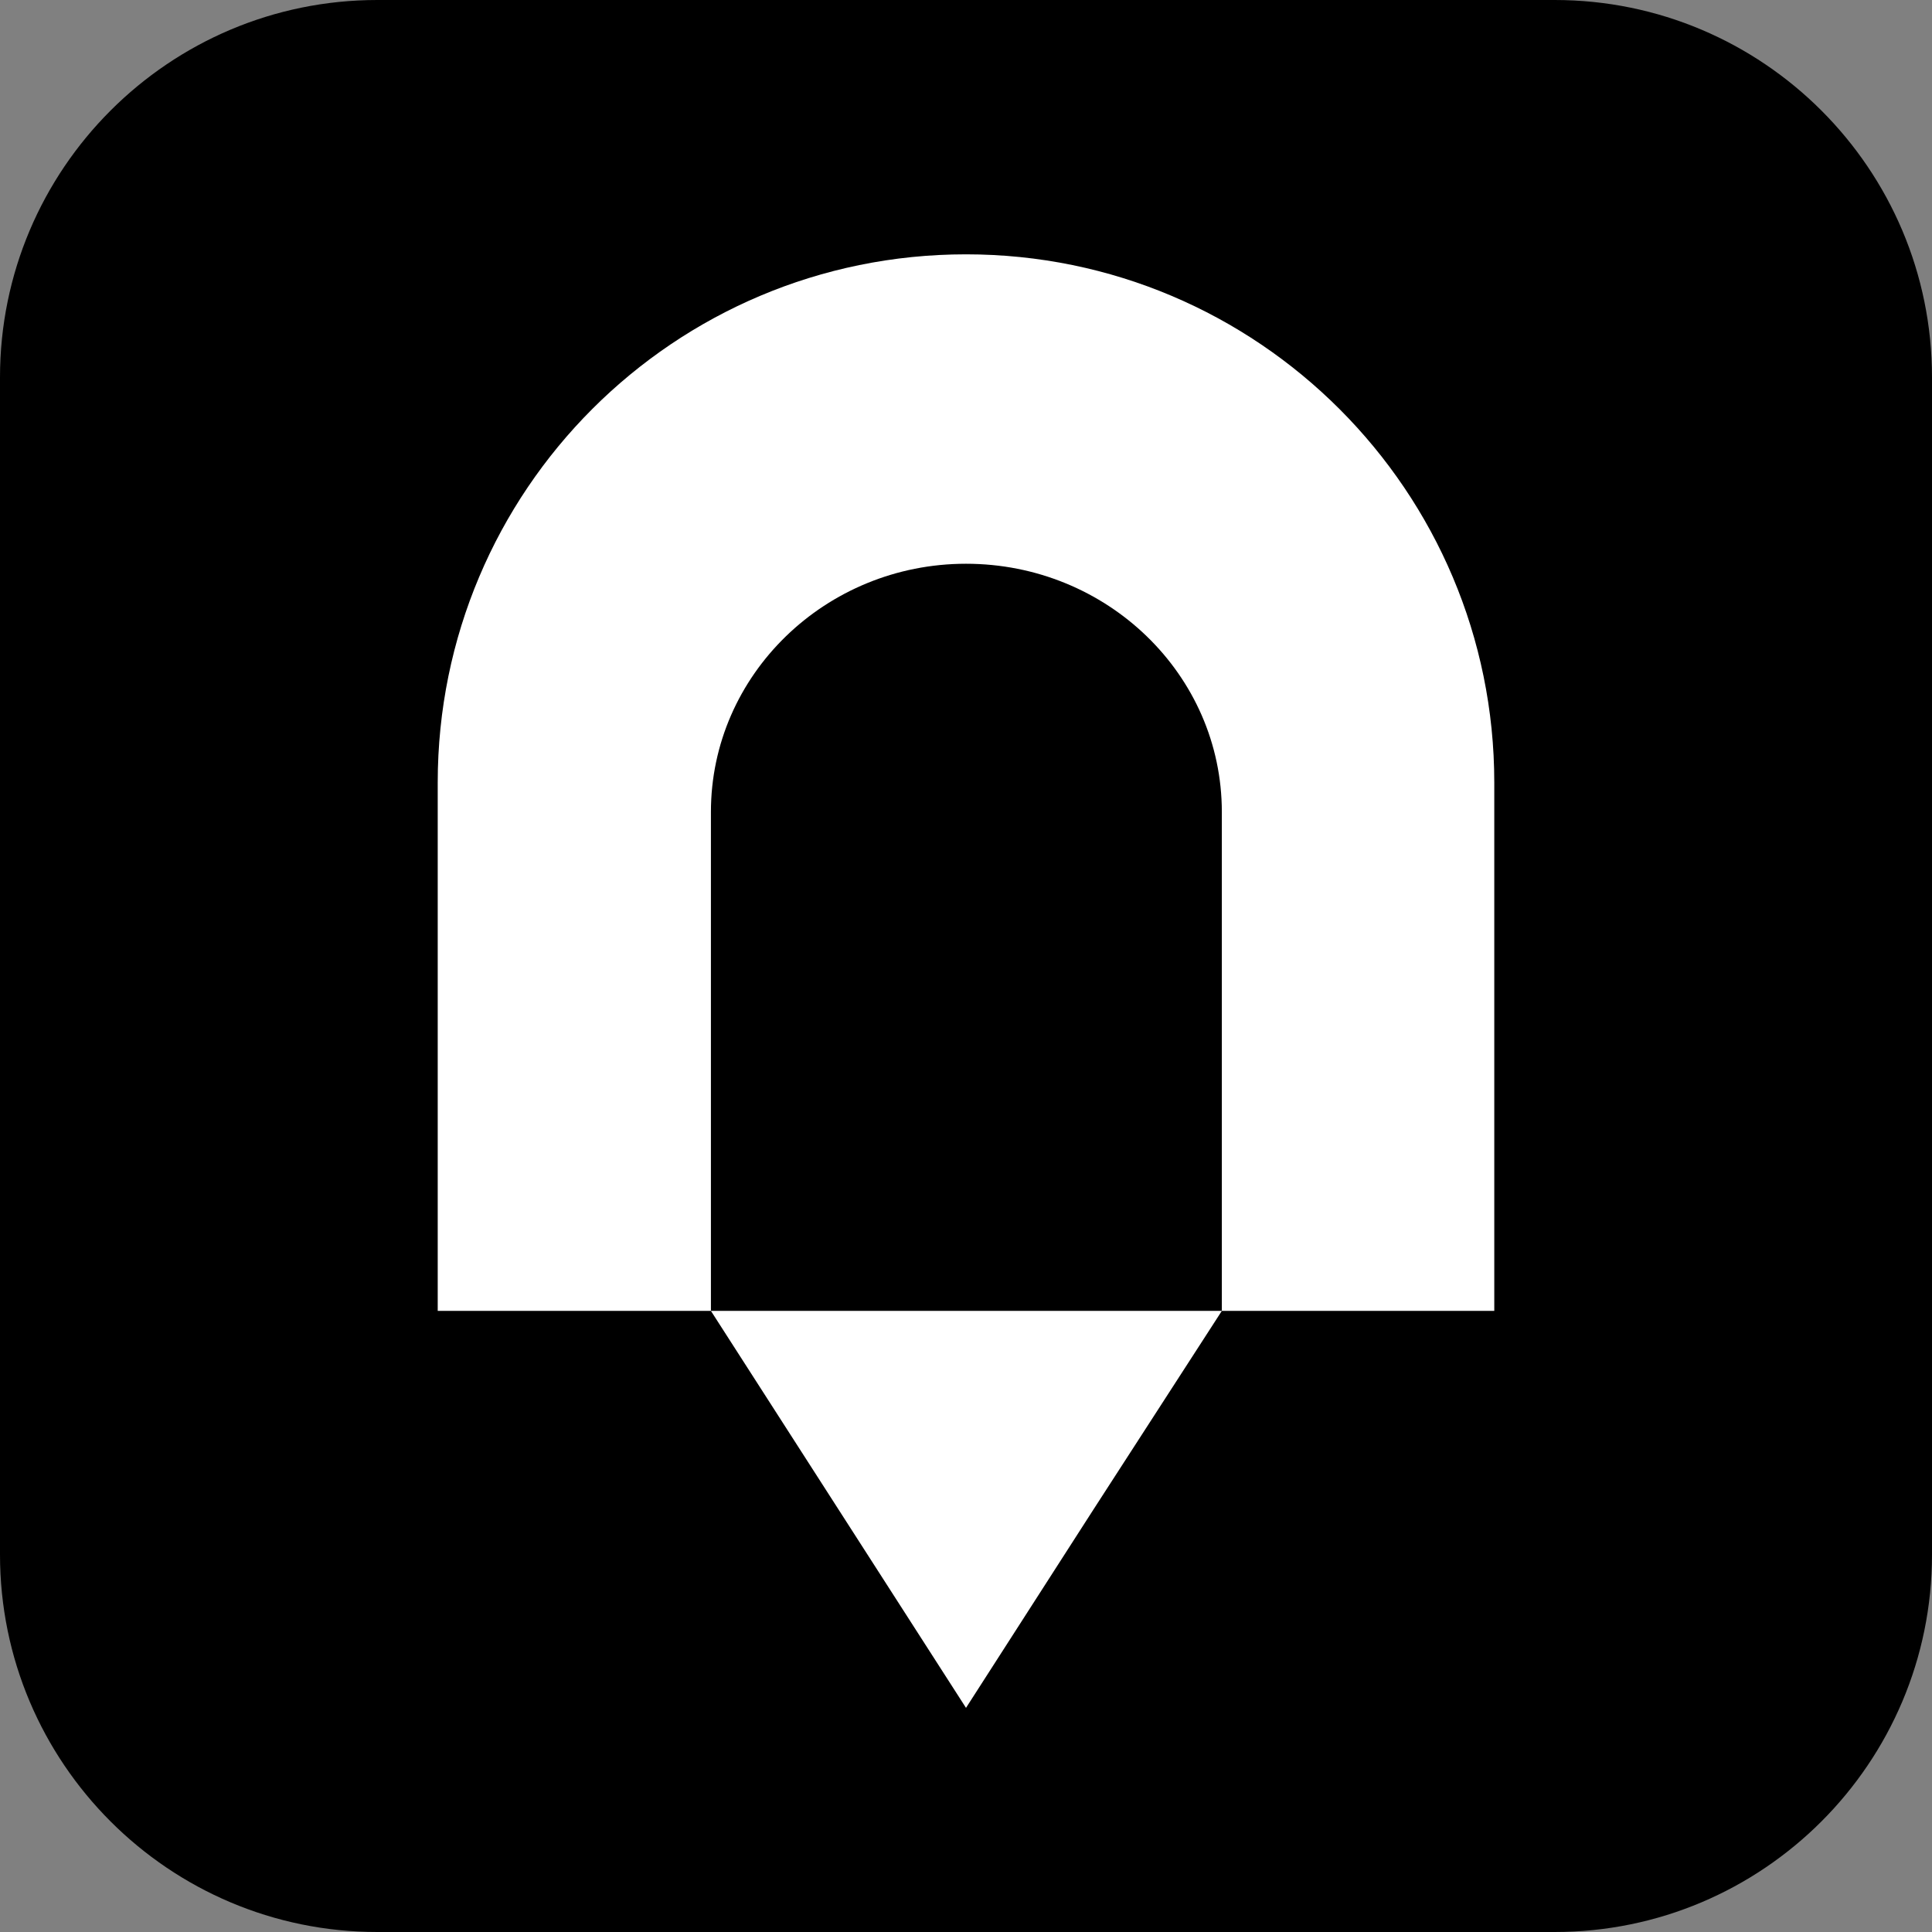 <?xml version="1.0" encoding="utf-8"?>
<!-- Generator: Adobe Illustrator 25.3.0, SVG Export Plug-In . SVG Version: 6.00 Build 0)  -->
<svg version="1.1" id="a" xmlns="http://www.w3.org/2000/svg" xmlns:xlink="http://www.w3.org/1999/xlink" x="0px" y="0px"
	 viewBox="0 0 256 256" style="enable-background:new 0 0 256 256;" xml:space="preserve">
<rect x="0" y="0" width="256" height="256" fill="#808080" stroke="none"/>
<style type="text/css">
	.st0{fill:#FFFFFF;}
</style>
<path d="M50,0h156c27.6,0,50,22.4,50,50v156c0,27.6-22.4,50-50,50H50c-27.6,0-50-22.4-50-50V50C0,22.4,22.4,0,50,0z"/>
<g>
	<path class="st0" d="M128,33.7L128,33.7c-38.7,0-70,31.3-70,70v70h36.2v-66.1c0-18.2,15.2-32.9,33.8-32.9l0,0
		c18.7,0,33.9,14.7,33.9,32.9v66.1H198v-70C198,65.1,166.7,33.7,128,33.7z"/>
	<polygon class="st0" points="128,226.3 111.1,200 94.2,173.7 128,173.7 161.9,173.7 144.9,200 	"/>
</g>
</svg>
